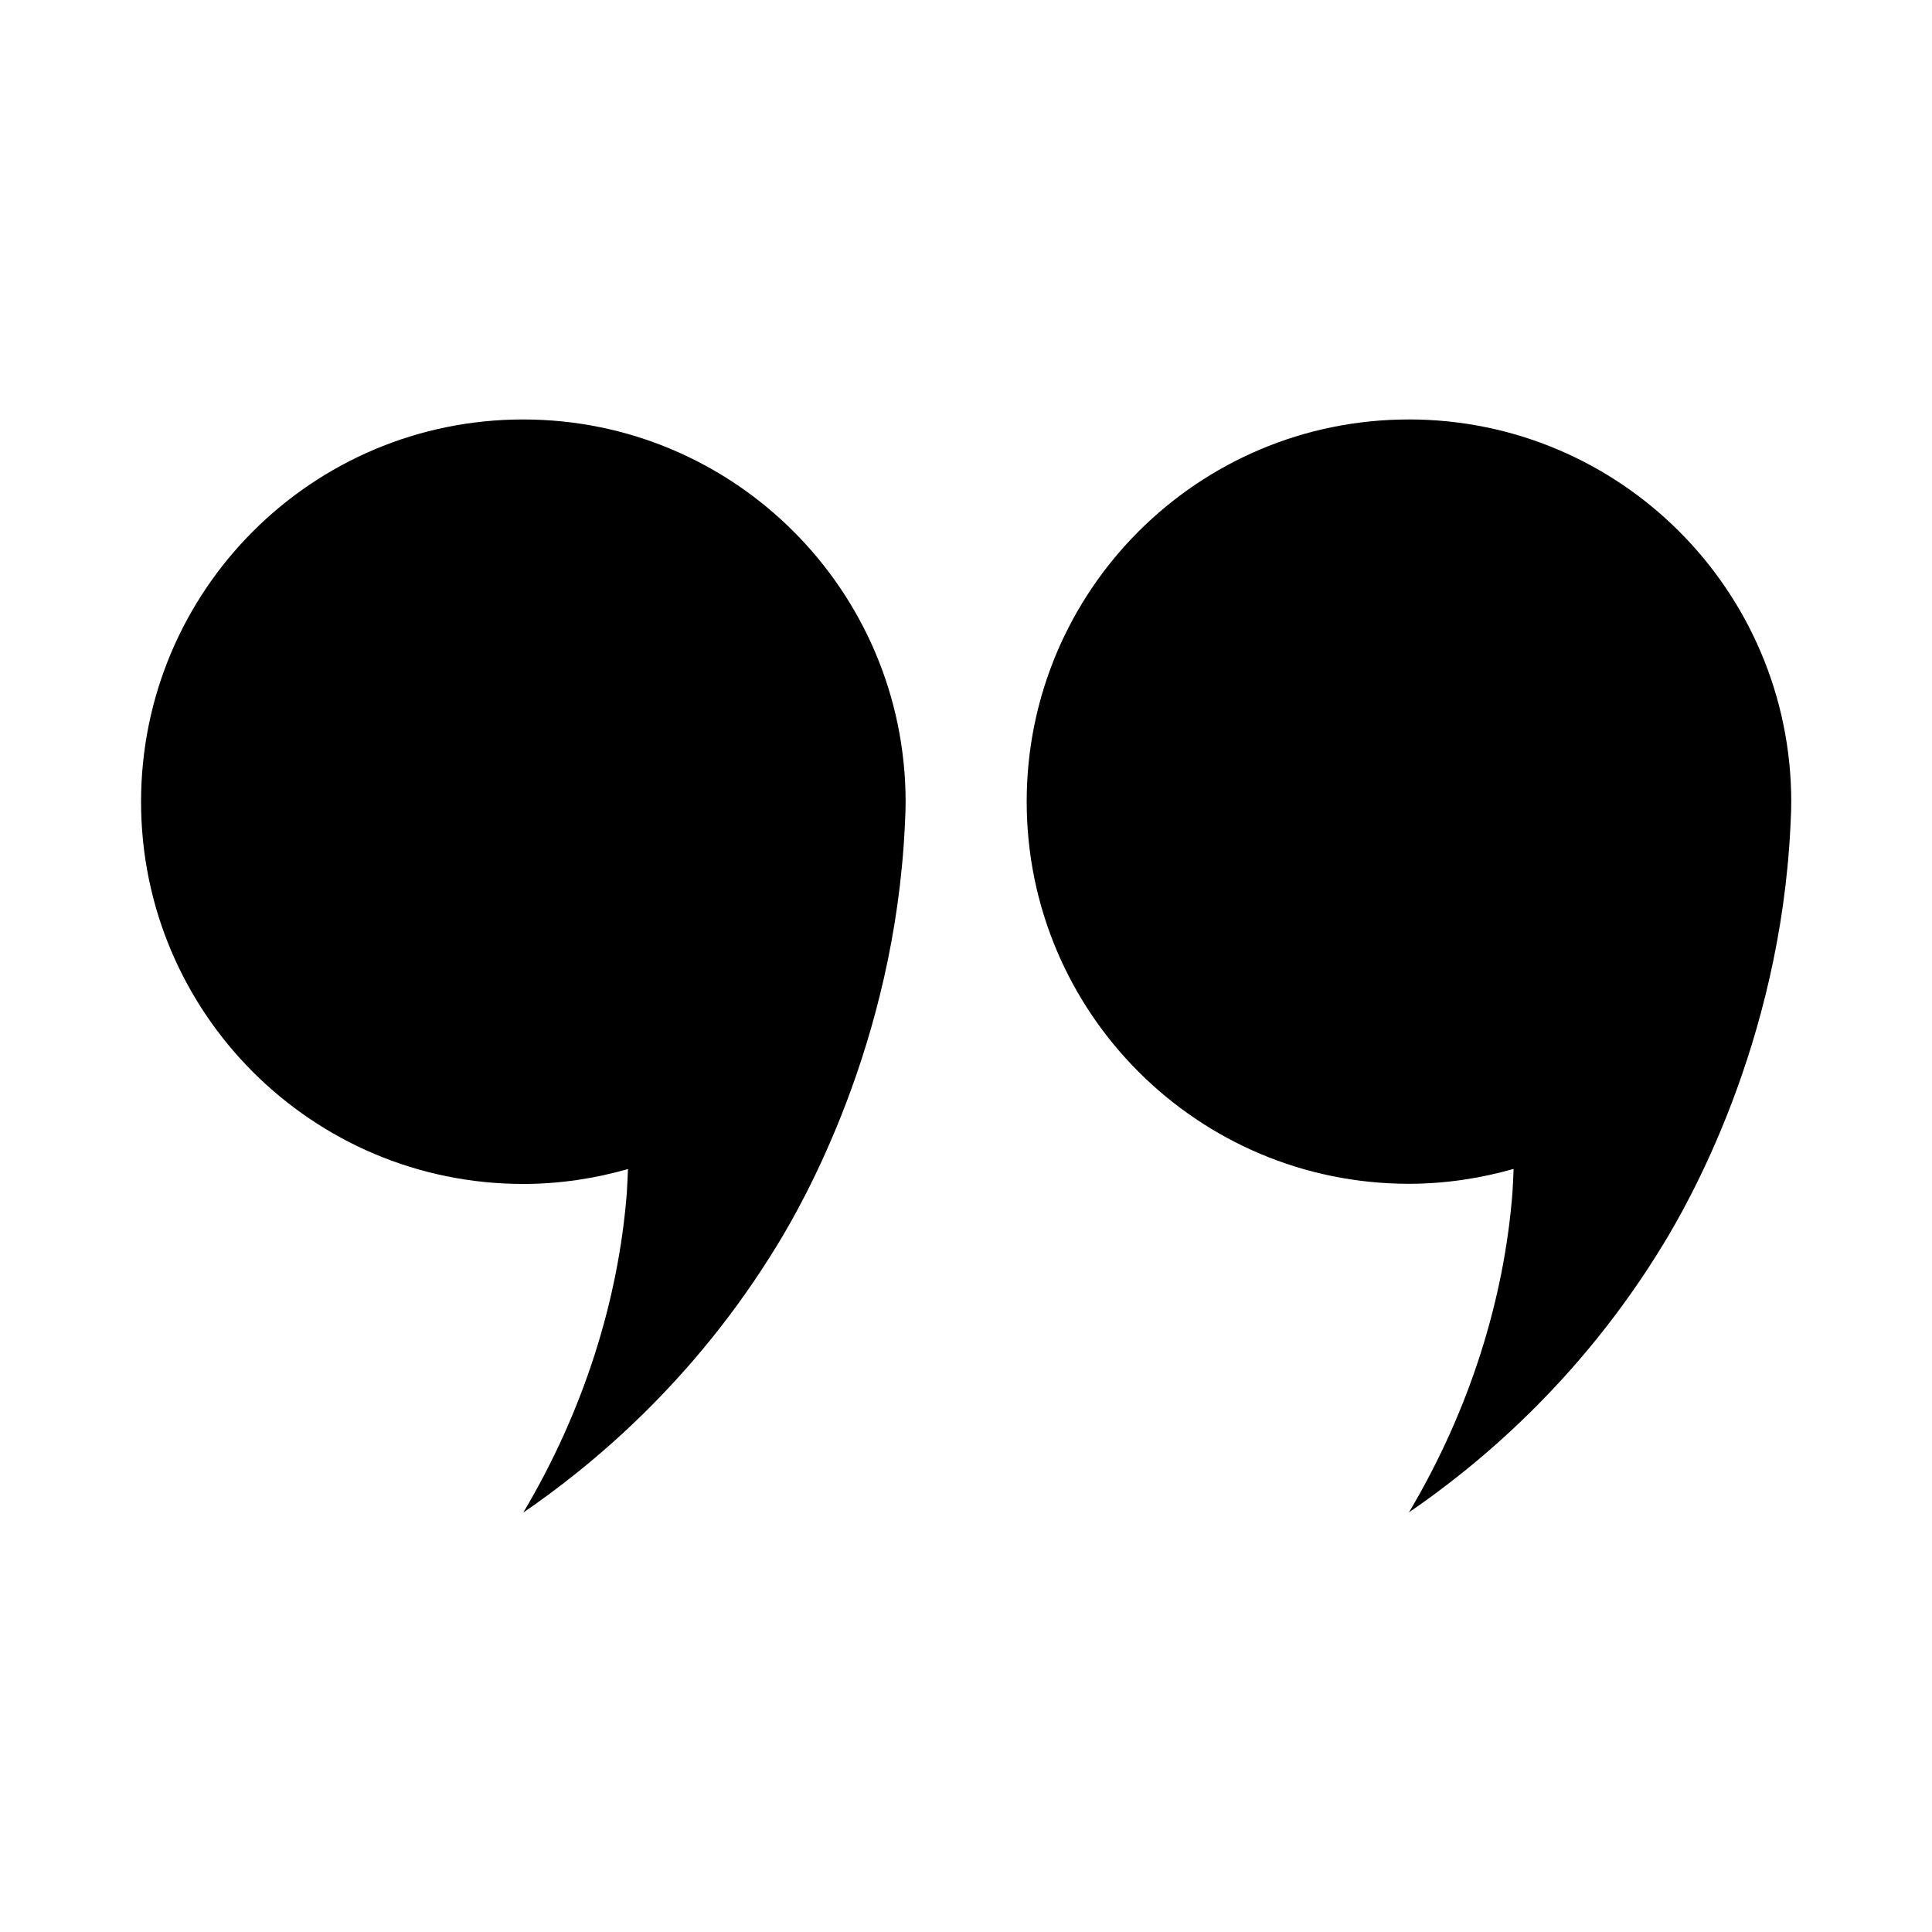 <svg xmlns="http://www.w3.org/2000/svg" width="100pt" height="100pt" viewBox="0 0 100 100"><path d="m27.078 21.711c-10.93 0-19.777 8.859-19.777 19.789s8.859 19.781 19.781 19.781c1.879 0 3.699-0.281 5.422-0.77-0.02 0.41-0.031 0.809-0.059 1.219-0.43 5.539-2.219 11.281-5.359 16.559 3.398-2.328 8.809-6.711 13.172-13.891 1.211-1.988 6.039-10.289 6.578-21.68 0.031-0.609 0.039-0.91 0.039-1.23-0.016-10.918-8.863-19.777-19.797-19.777z"></path><path d="m72.922 21.711c-10.93 0-19.781 8.859-19.781 19.781 0 10.93 8.859 19.781 19.781 19.781 1.879 0 3.699-0.281 5.422-0.77-0.02 0.41-0.031 0.809-0.059 1.219-0.43 5.539-2.219 11.281-5.359 16.559 3.398-2.328 8.809-6.711 13.172-13.891 1.211-1.988 6.039-10.289 6.578-21.68 0.031-0.609 0.039-0.91 0.039-1.23-0.016-10.91-8.863-19.77-19.793-19.77z"></path></svg>